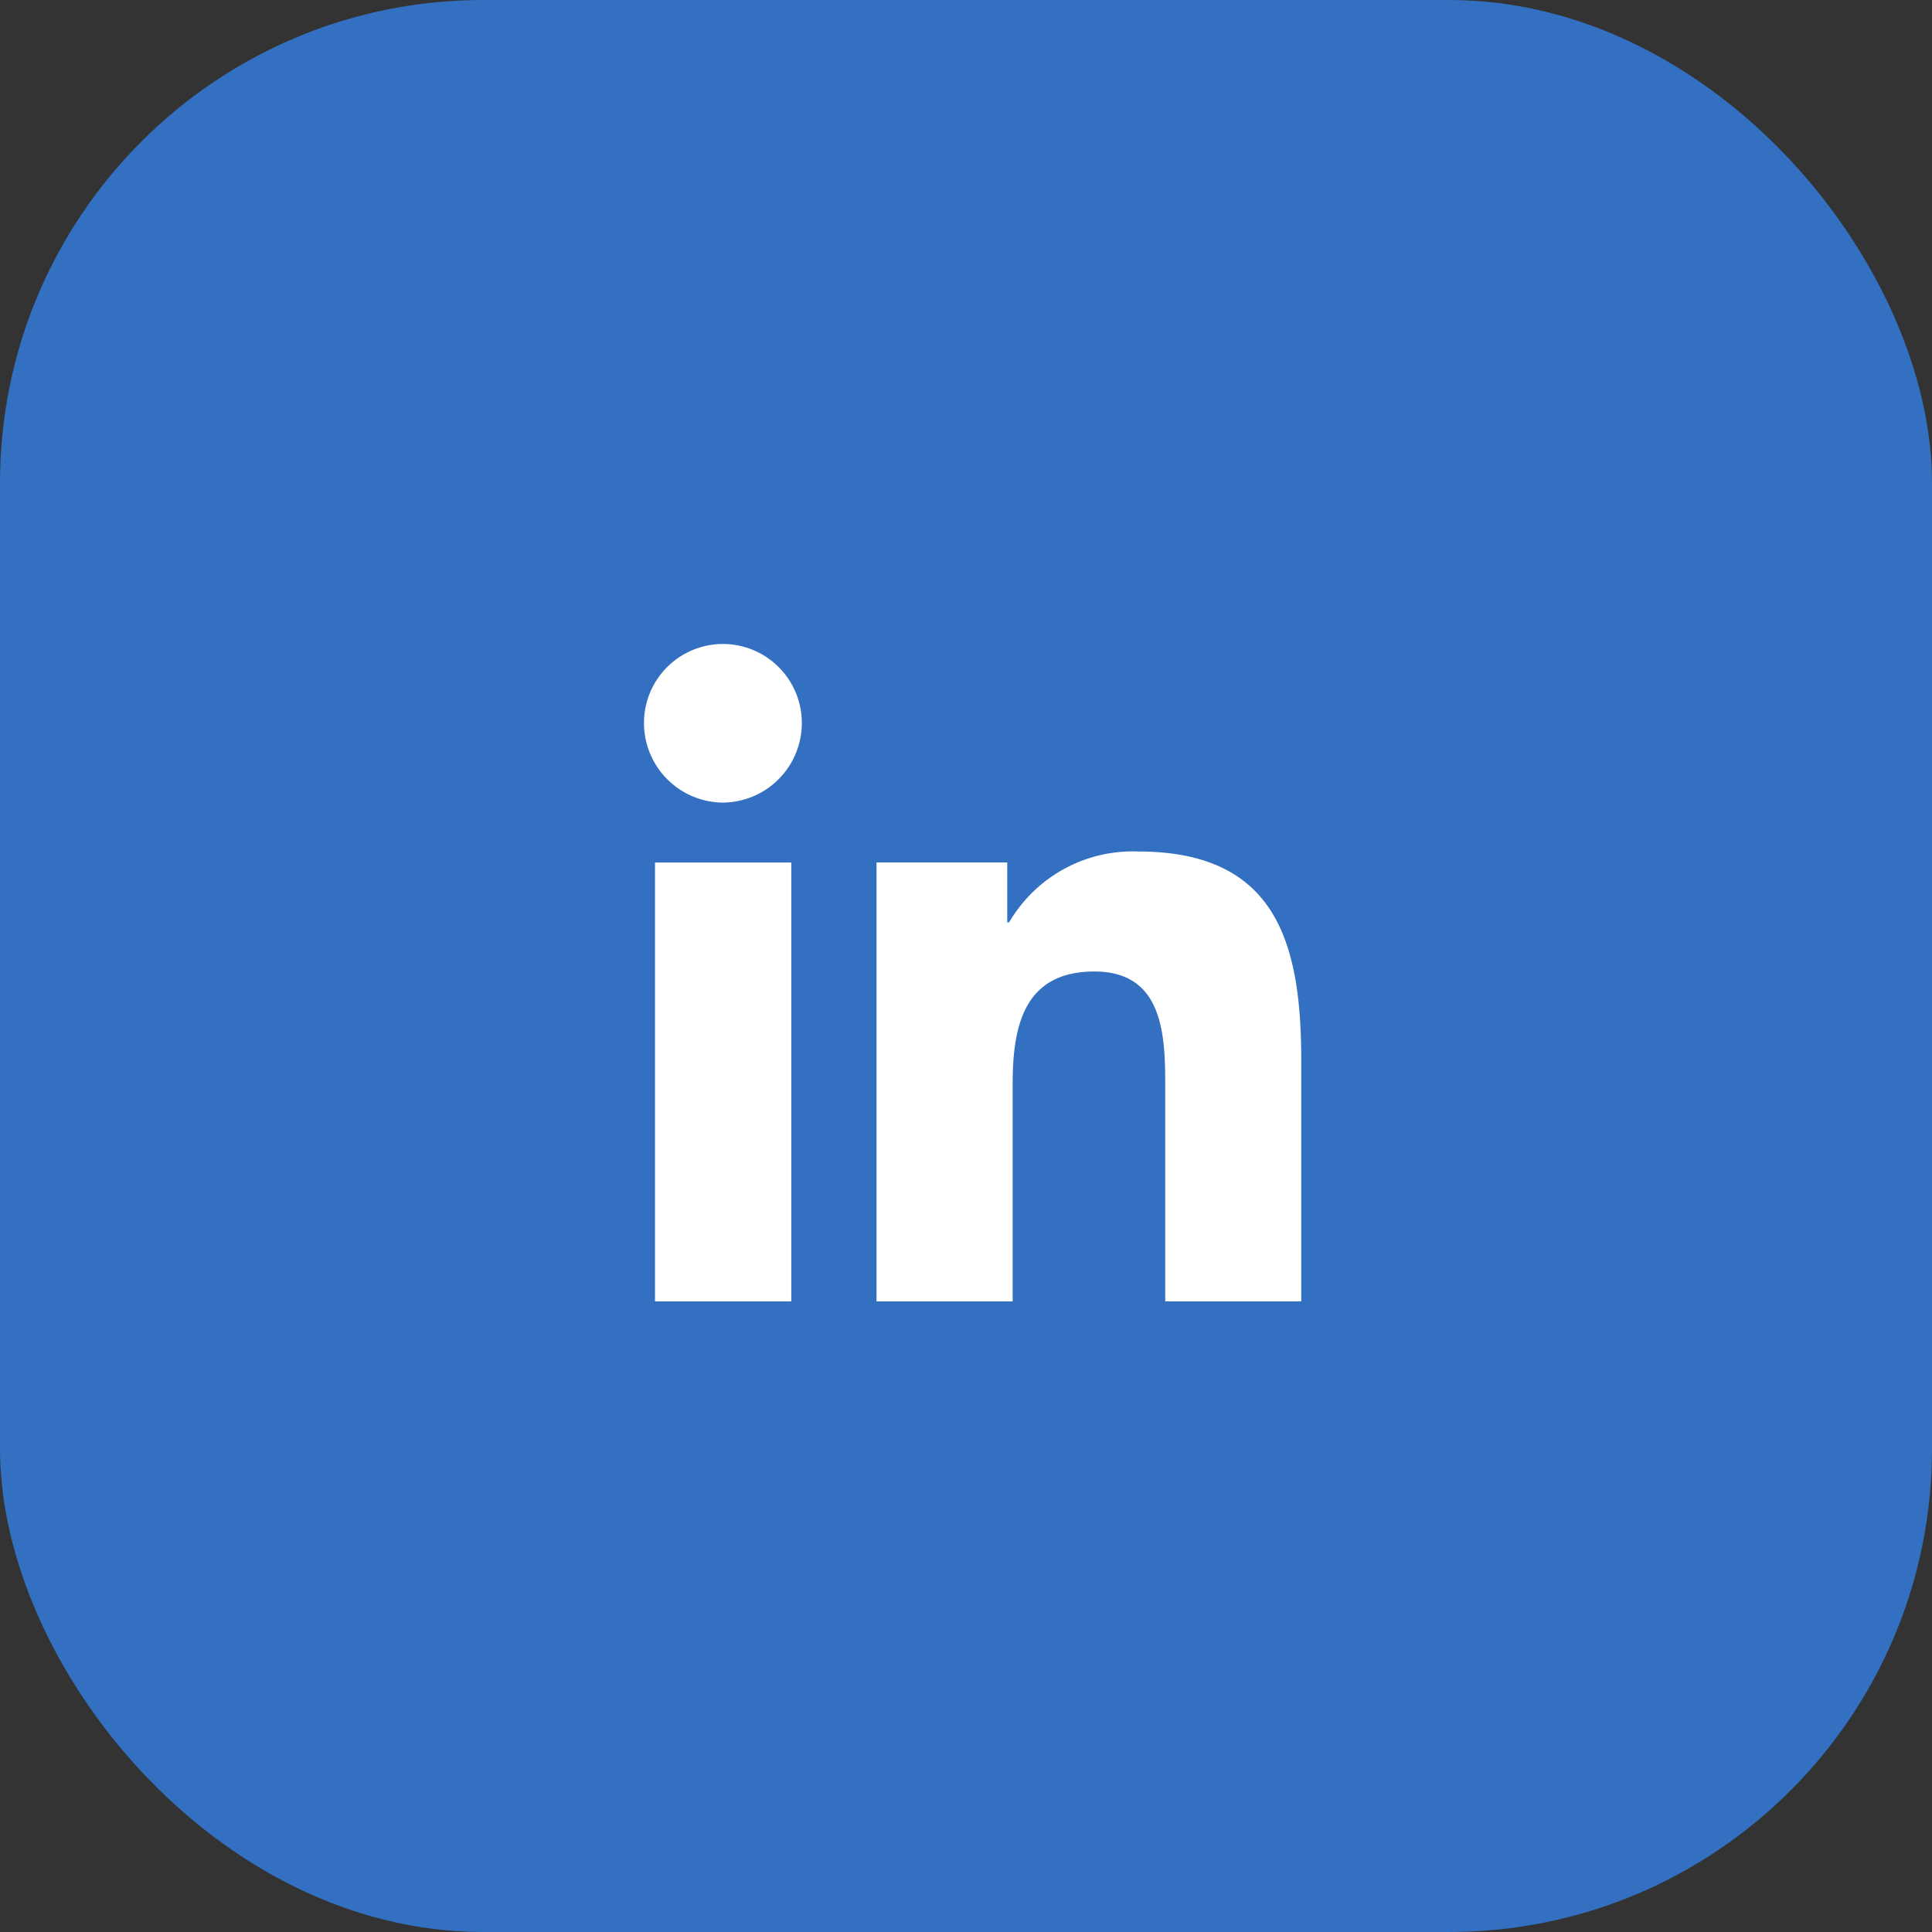 <svg xmlns="http://www.w3.org/2000/svg" width="40" height="40"><rect width="100%" height="100%" fill="#333333" stroke="none"/><rect width="40" height="40" rx="10" fill="#3370c1"/><path fill="none" d="M10 10h20v20H10z"/><path d="M16.383 26.944v-9.087h-2.822v9.087zm-1.416-10.327a1.648 1.648 0 001.634-1.65 1.635 1.635 0 00-1.634-1.634 1.635 1.635 0 00-1.634 1.634 1.648 1.648 0 001.634 1.65zm11.974 10.327v-4.992c0-2.443-.525-4.323-3.381-4.323a2.965 2.965 0 00-2.667 1.467h-.039v-1.24h-2.707v9.088h2.819v-4.5c0-1.185.225-2.33 1.692-2.33 1.446 0 1.467 1.352 1.467 2.406v4.424z" fill="#fff"/></svg>